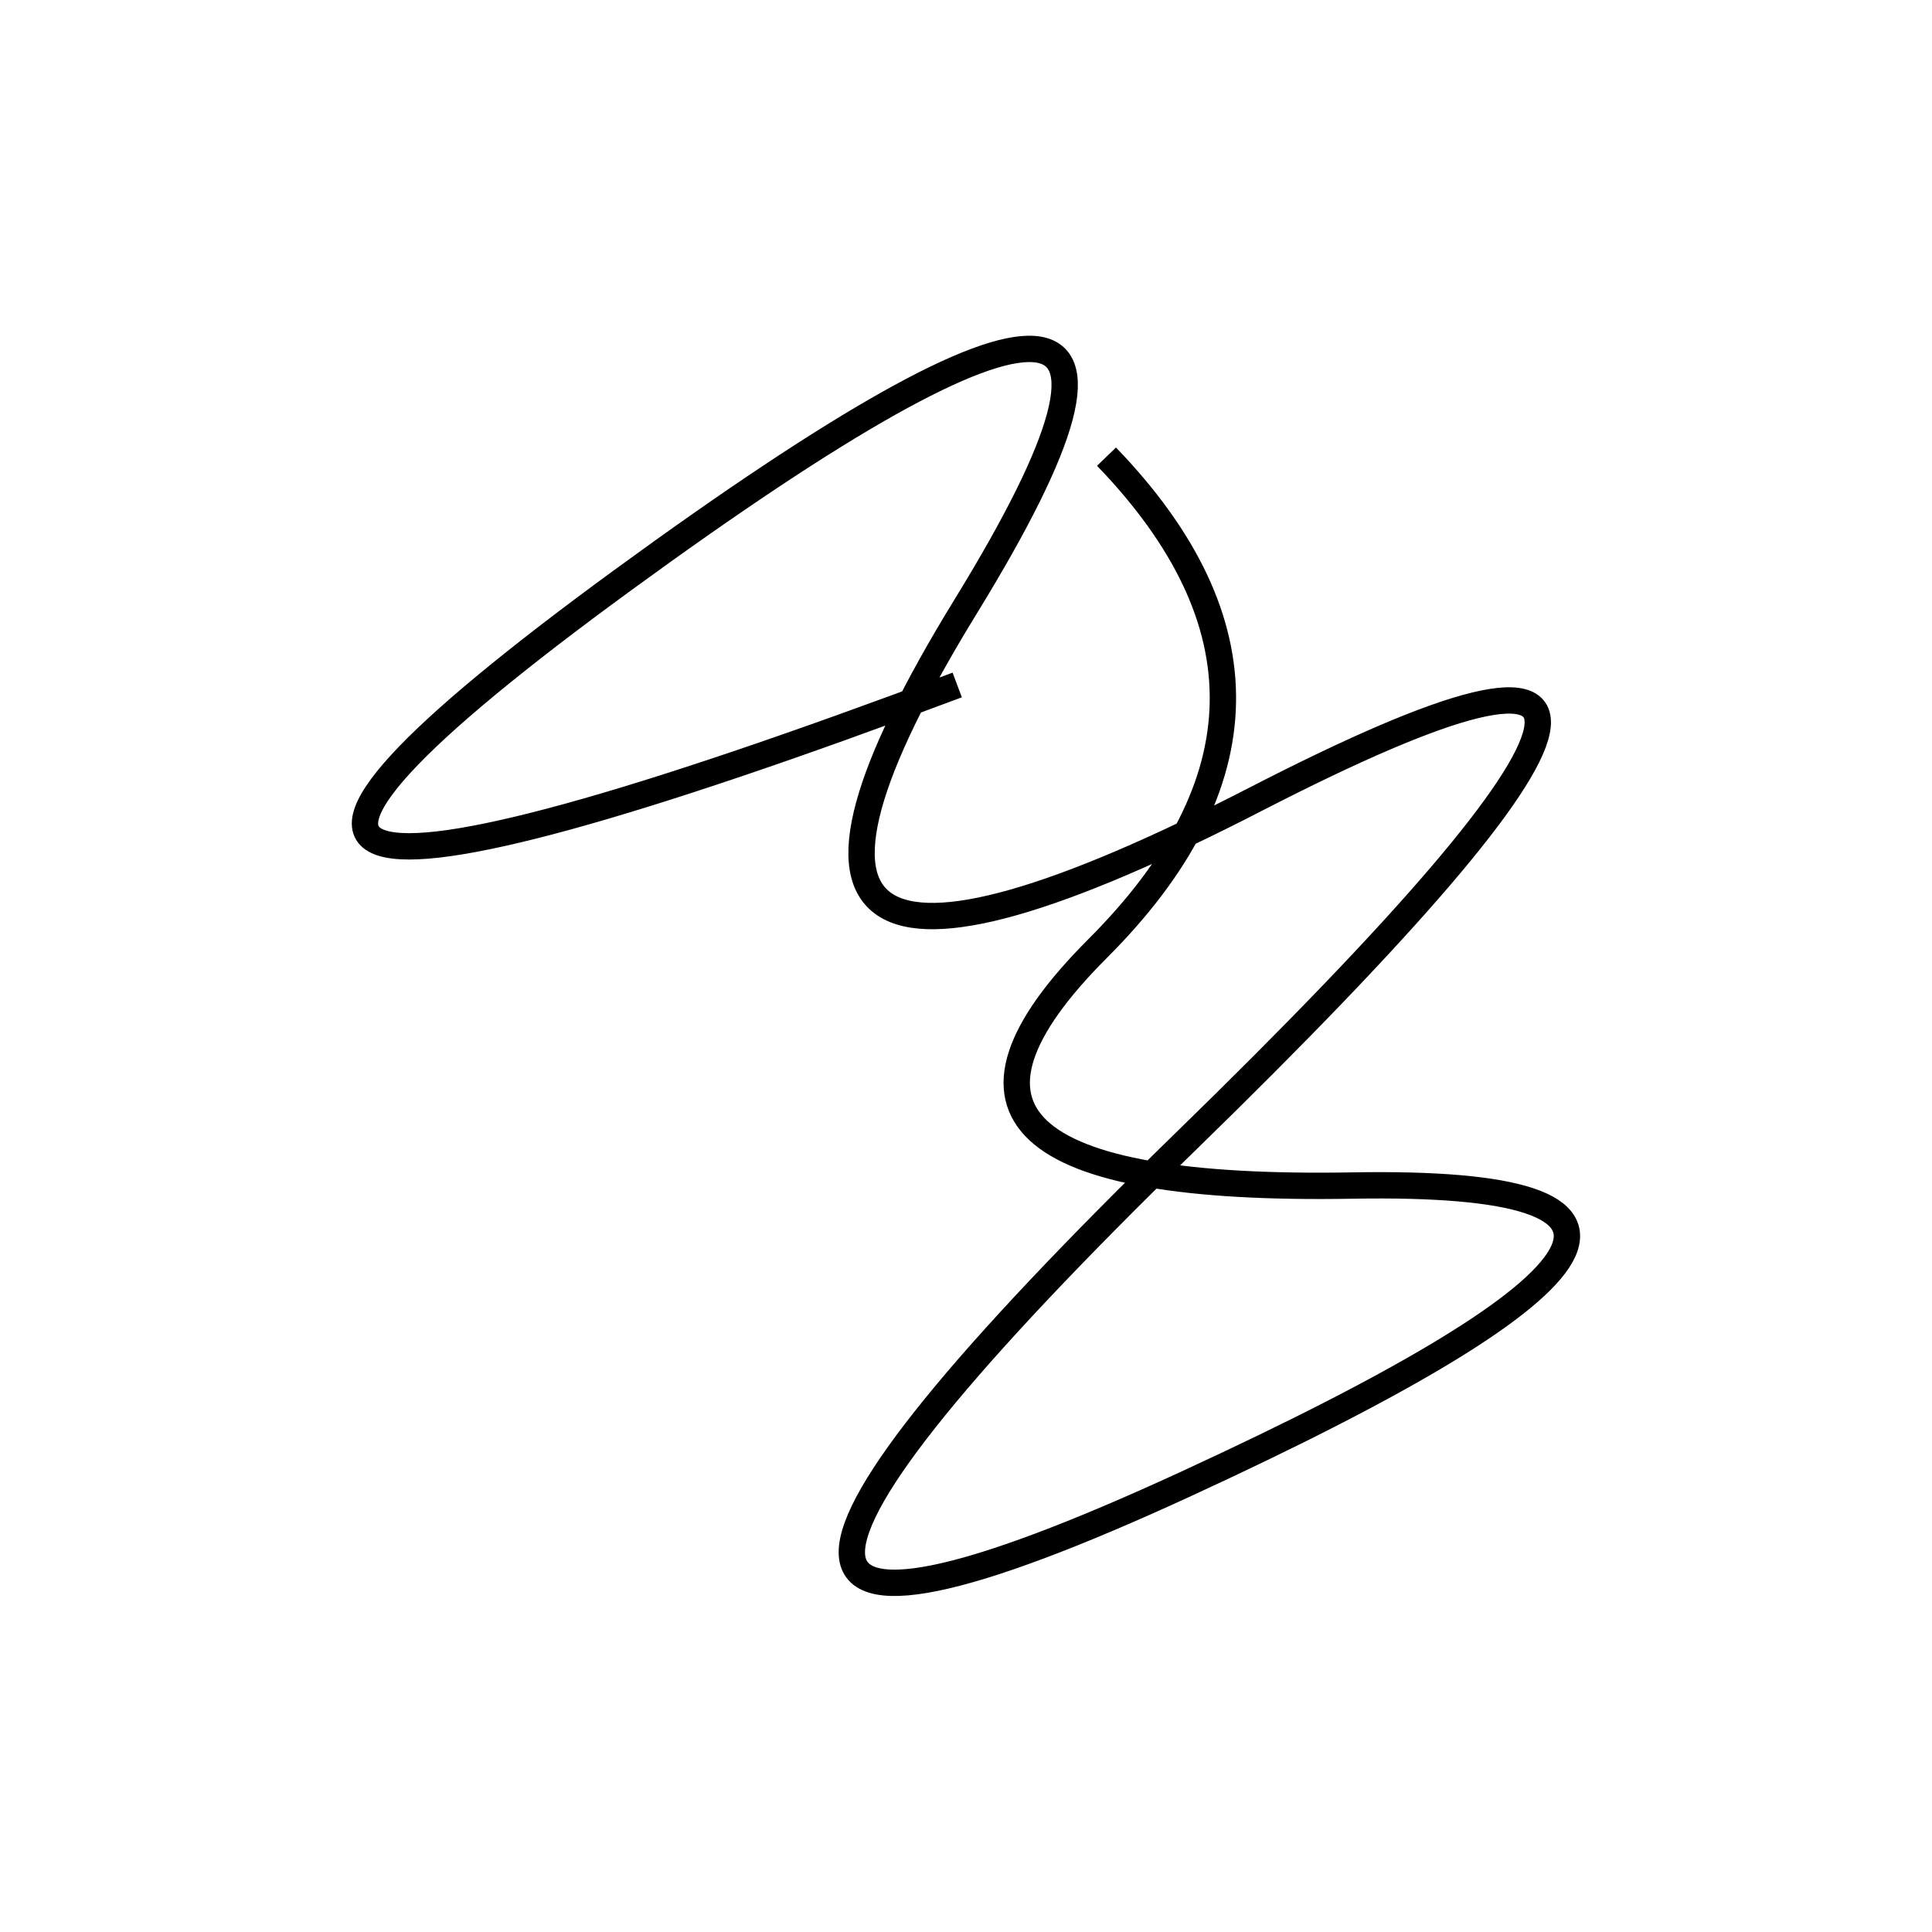 <svg width="220" height="220" xmlns="http://www.w3.org/2000/svg" shape-rendering="geometricPrecision"><path d="M 126 52 Q 153 80, 125 108 T 154 135 T 135 169 T 135 130 T 143 91 T 110 69 T 71 66 T 109 78 " stroke="black" stroke-width="3" fill="transparent"/></svg>